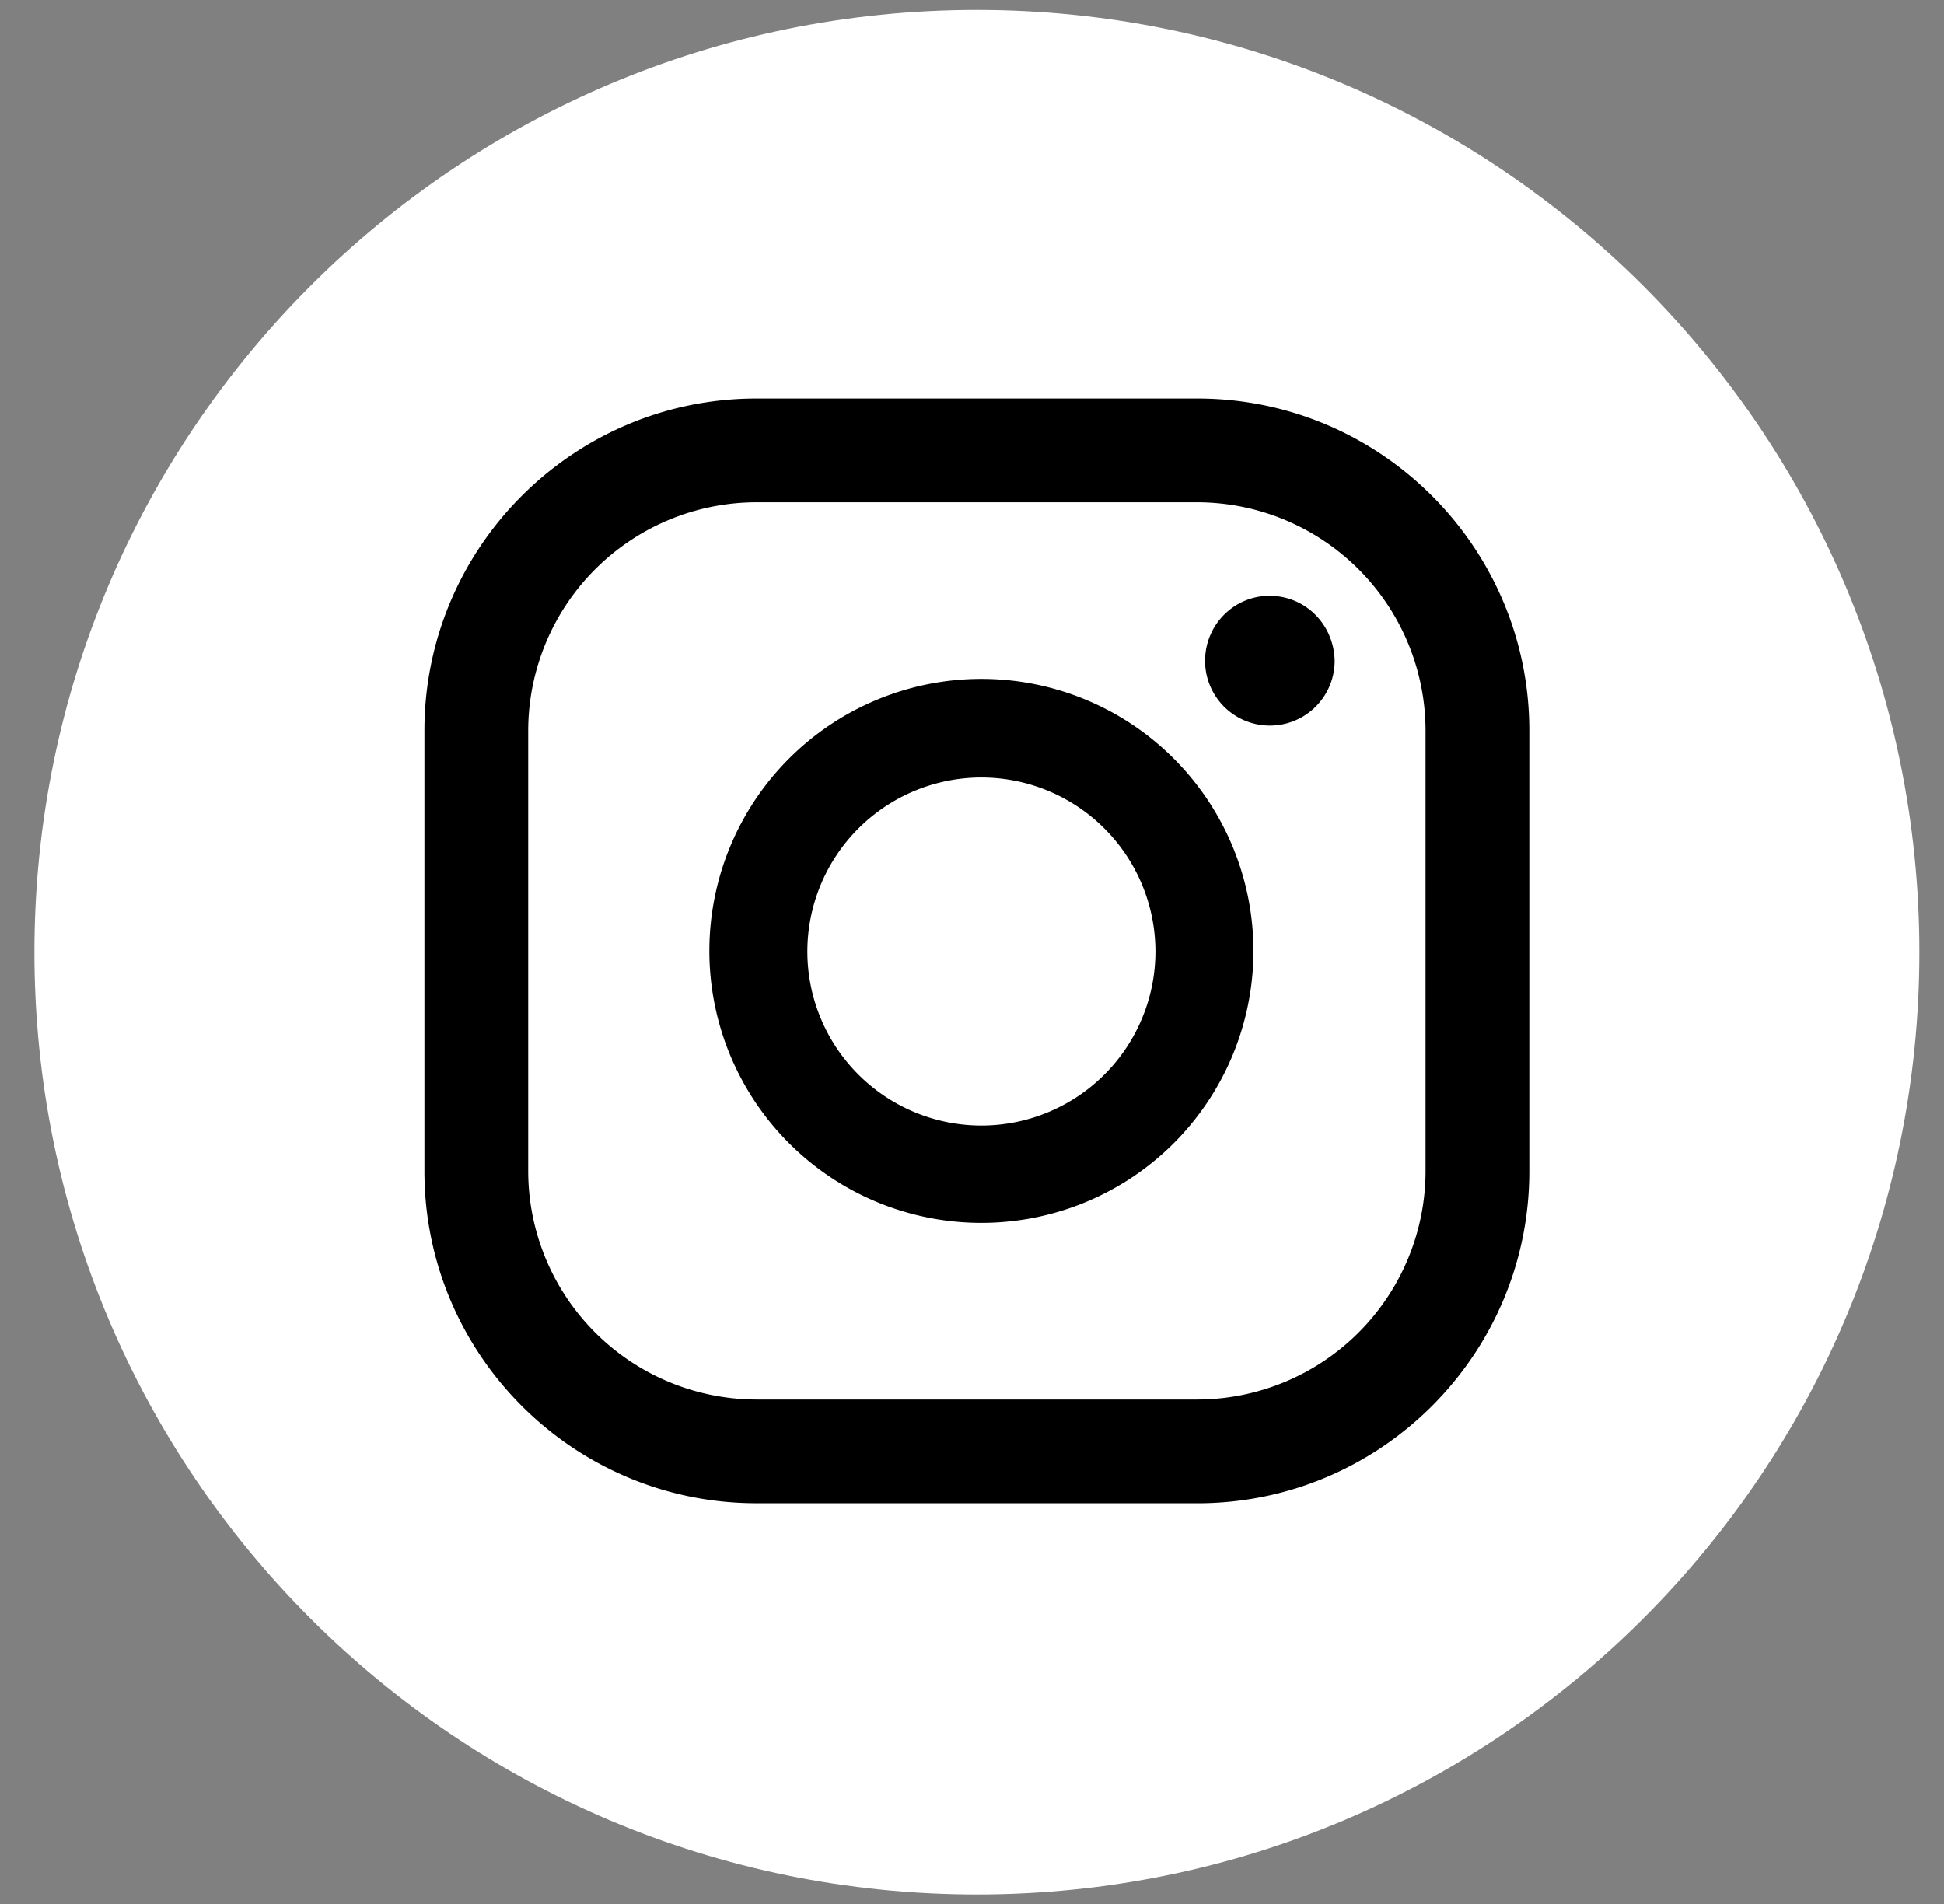 <svg xmlns="http://www.w3.org/2000/svg" width="49" height="48" fill="none" viewBox="0 0 49 48">
  <rect x="0" y="0" width="49" height="48" fill="#808080" stroke="none"/>
  <g clip-path="url(#a)">
    <path fill="#fff" d="M24.623 47.76c13.12 0 23.756-10.636 23.756-23.755C48.379 10.885 37.743.25 24.623.25 11.503.25.868 10.885.868 24.005S11.504 47.76 24.623 47.76Z"/>
    <path fill="#000" d="M32 15.02c-.894 0-1.625.73-1.625 1.64a1.633 1.633 0 1 0 3.266 0c-.016-.91-.731-1.64-1.641-1.64Zm-7.263 2.095a6.858 6.858 0 0 0-6.857 6.857 6.858 6.858 0 0 0 6.857 6.857 6.858 6.858 0 0 0 6.857-6.857 6.858 6.858 0 0 0-6.857-6.857Zm0 11.26a4.39 4.39 0 0 1-4.387-4.387 4.39 4.39 0 0 1 4.387-4.387 4.39 4.39 0 0 1 4.387 4.387 4.39 4.39 0 0 1-4.387 4.387Z"/>
    <path fill="#000" d="M30.18 37.897H19.066c-4.614 0-8.368-3.753-8.368-8.368V18.415c0-4.614 3.754-8.368 8.368-8.368H30.18c4.615 0 8.368 3.754 8.368 8.368V29.53c0 4.615-3.753 8.368-8.368 8.368ZM19.066 12.663a5.763 5.763 0 0 0-5.752 5.752V29.53a5.763 5.763 0 0 0 5.752 5.752H30.18a5.763 5.763 0 0 0 5.752-5.752V18.415a5.763 5.763 0 0 0-5.752-5.752H19.066Z"/>
  </g>
  <defs>
    <clipPath id="a">
      <path fill="#fff" d="M.868.25h47.51v47.51H.868z"/>
    </clipPath>
  </defs>
</svg>
